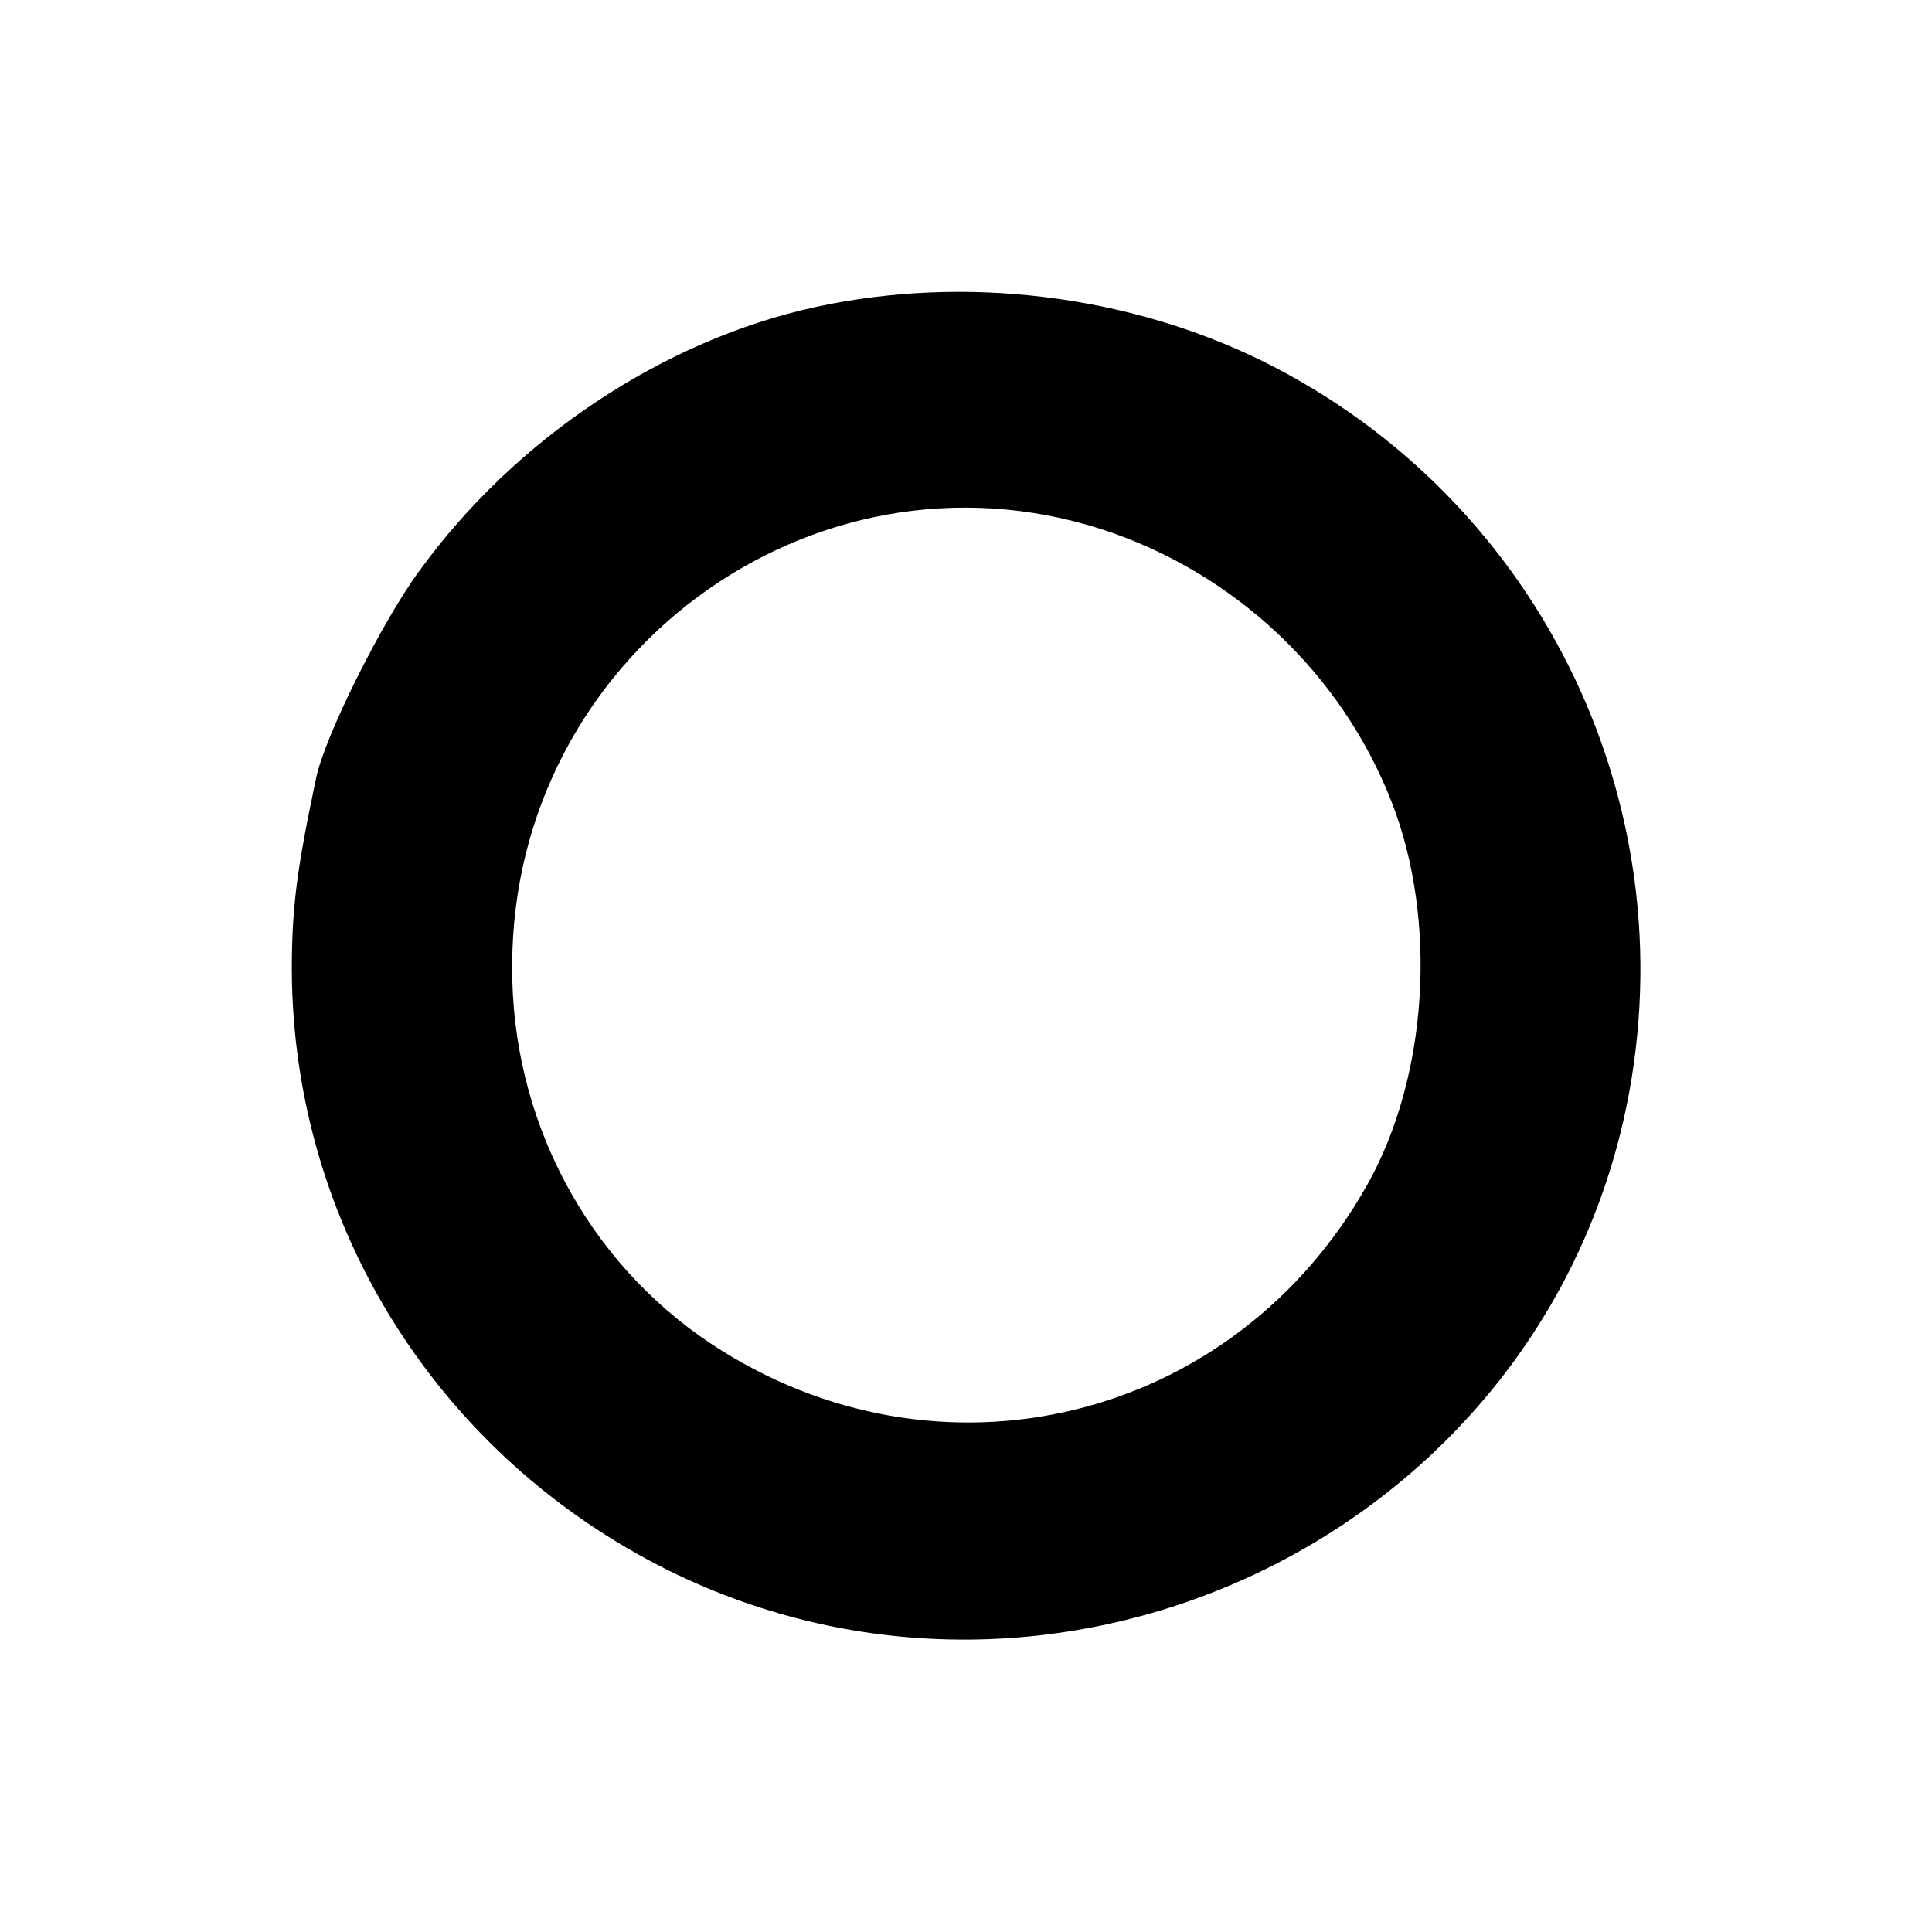<?xml version="1.0" standalone="no"?>
<!DOCTYPE svg PUBLIC "-//W3C//DTD SVG 20010904//EN"
 "http://www.w3.org/TR/2001/REC-SVG-20010904/DTD/svg10.dtd">
<svg version="1.0" xmlns="http://www.w3.org/2000/svg"
 width="192pt" height="192pt" viewBox="0 0 192 192"
 preserveAspectRatio="xMidYMid meet">
<g transform="translate(0,192) scale(0.1,-0.1)"
fill="#000000" stroke="none">
<path d="M811 1615 c-152 -33 -299 -131 -394 -262 -37 -50 -95 -166 -103 -207
-19 -90 -24 -128 -24 -190 1 -253 145 -483 375 -597 384 -189 852 31 948 446
70 305 -78 617 -358 756 -134 66 -296 86 -444 54z m284 -221 c132 -43 238
-143 288 -271 46 -118 36 -273 -24 -380 -133 -237 -427 -308 -653 -158 -123
82 -198 223 -197 375 0 307 297 527 586 434z"/>
</g>
</svg>
